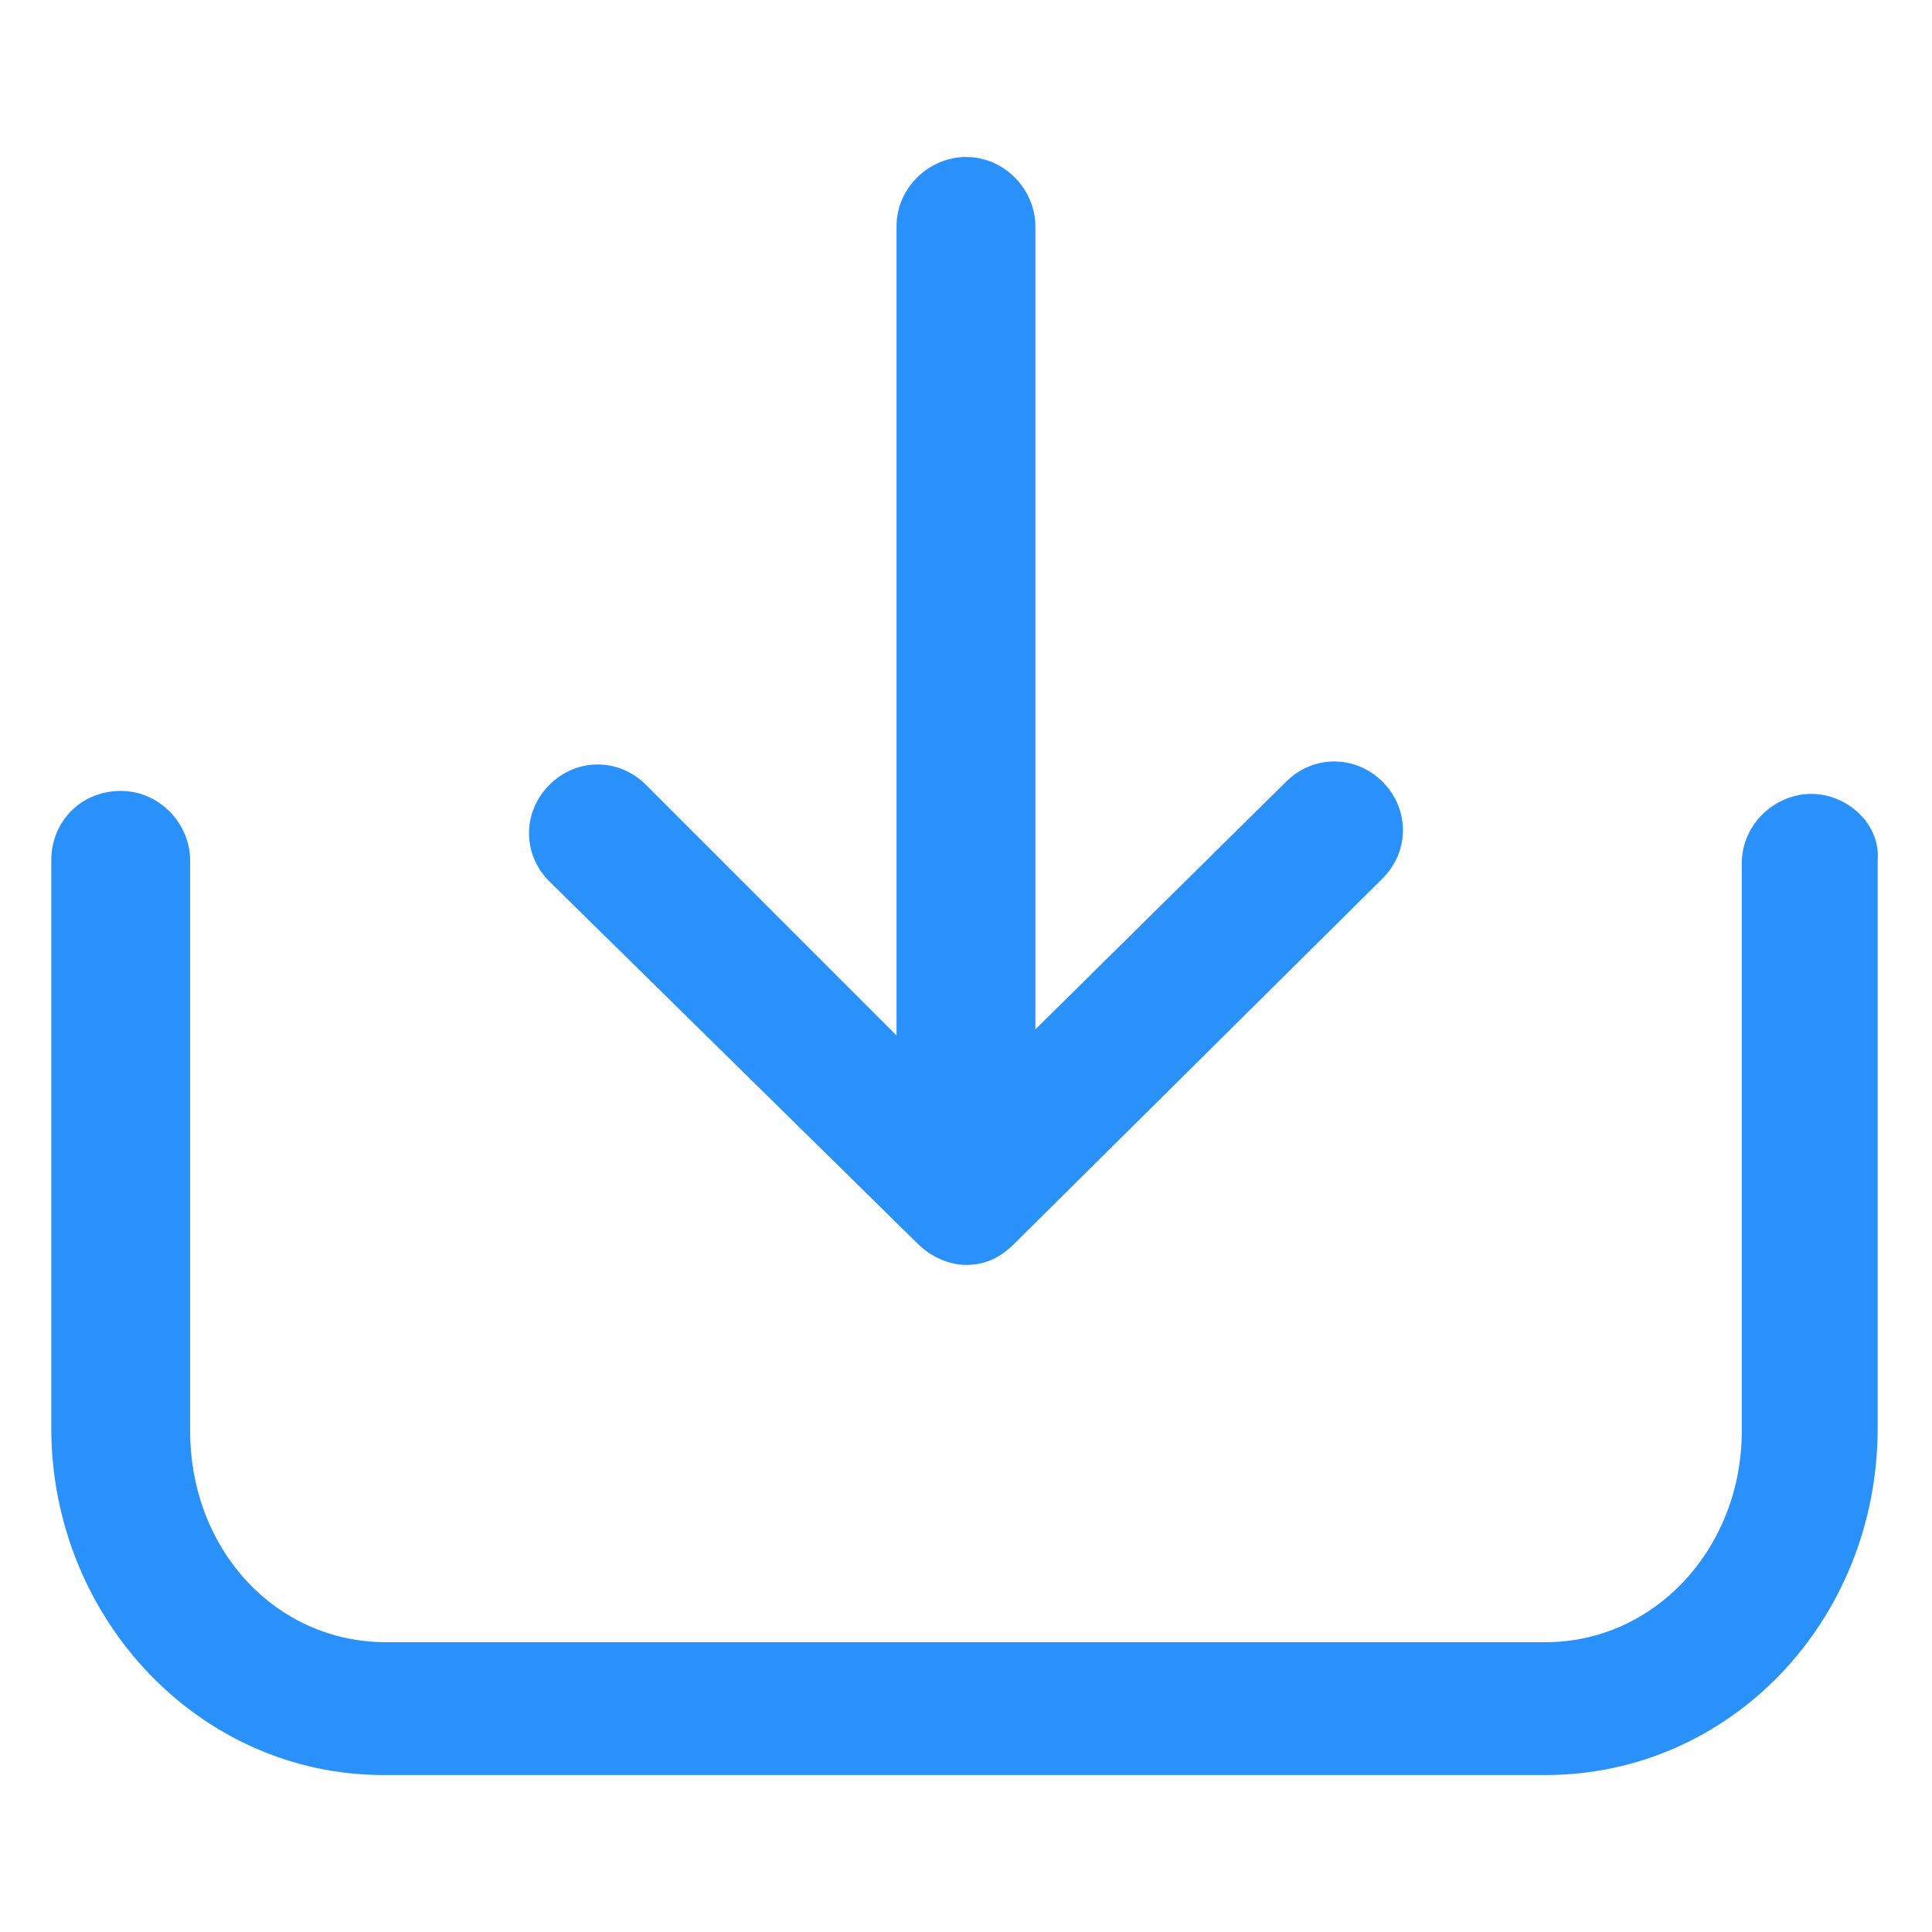 <svg xmlns="http://www.w3.org/2000/svg" width="24" height="24" viewBox="0 0 24 24" fill="none"><path d="M22.5 9.862C22.05 9.862 21.637 10.238 21.637 10.725V17.775C21.637 19.238 20.55 20.4 19.2 20.4H4.8C3.412 20.4 2.362 19.238 2.362 17.775V10.688C2.362 10.238 1.987 9.825 1.5 9.825C1.012 9.825 0.637 10.2 0.637 10.688V17.738C0.637 20.1 2.475 22.05 4.762 22.05H19.2C21.488 22.05 23.325 20.137 23.325 17.738V10.688C23.363 10.238 22.95 9.862 22.5 9.862Z" fill="#2991F9"></path><path d="M11.4 15.45C11.55 15.6 11.775 15.713 12 15.713C12.225 15.713 12.412 15.637 12.6 15.45L17.175 10.912C17.512 10.575 17.512 10.05 17.175 9.712C16.837 9.375 16.312 9.375 15.975 9.712L12.862 12.787V2.812C12.862 2.362 12.487 1.95 12 1.95C11.55 1.95 11.137 2.325 11.137 2.812V12.863L8.025 9.75C7.687 9.412 7.162 9.412 6.825 9.75C6.487 10.088 6.487 10.613 6.825 10.95L11.4 15.45Z" fill="#2991F9"></path></svg>
